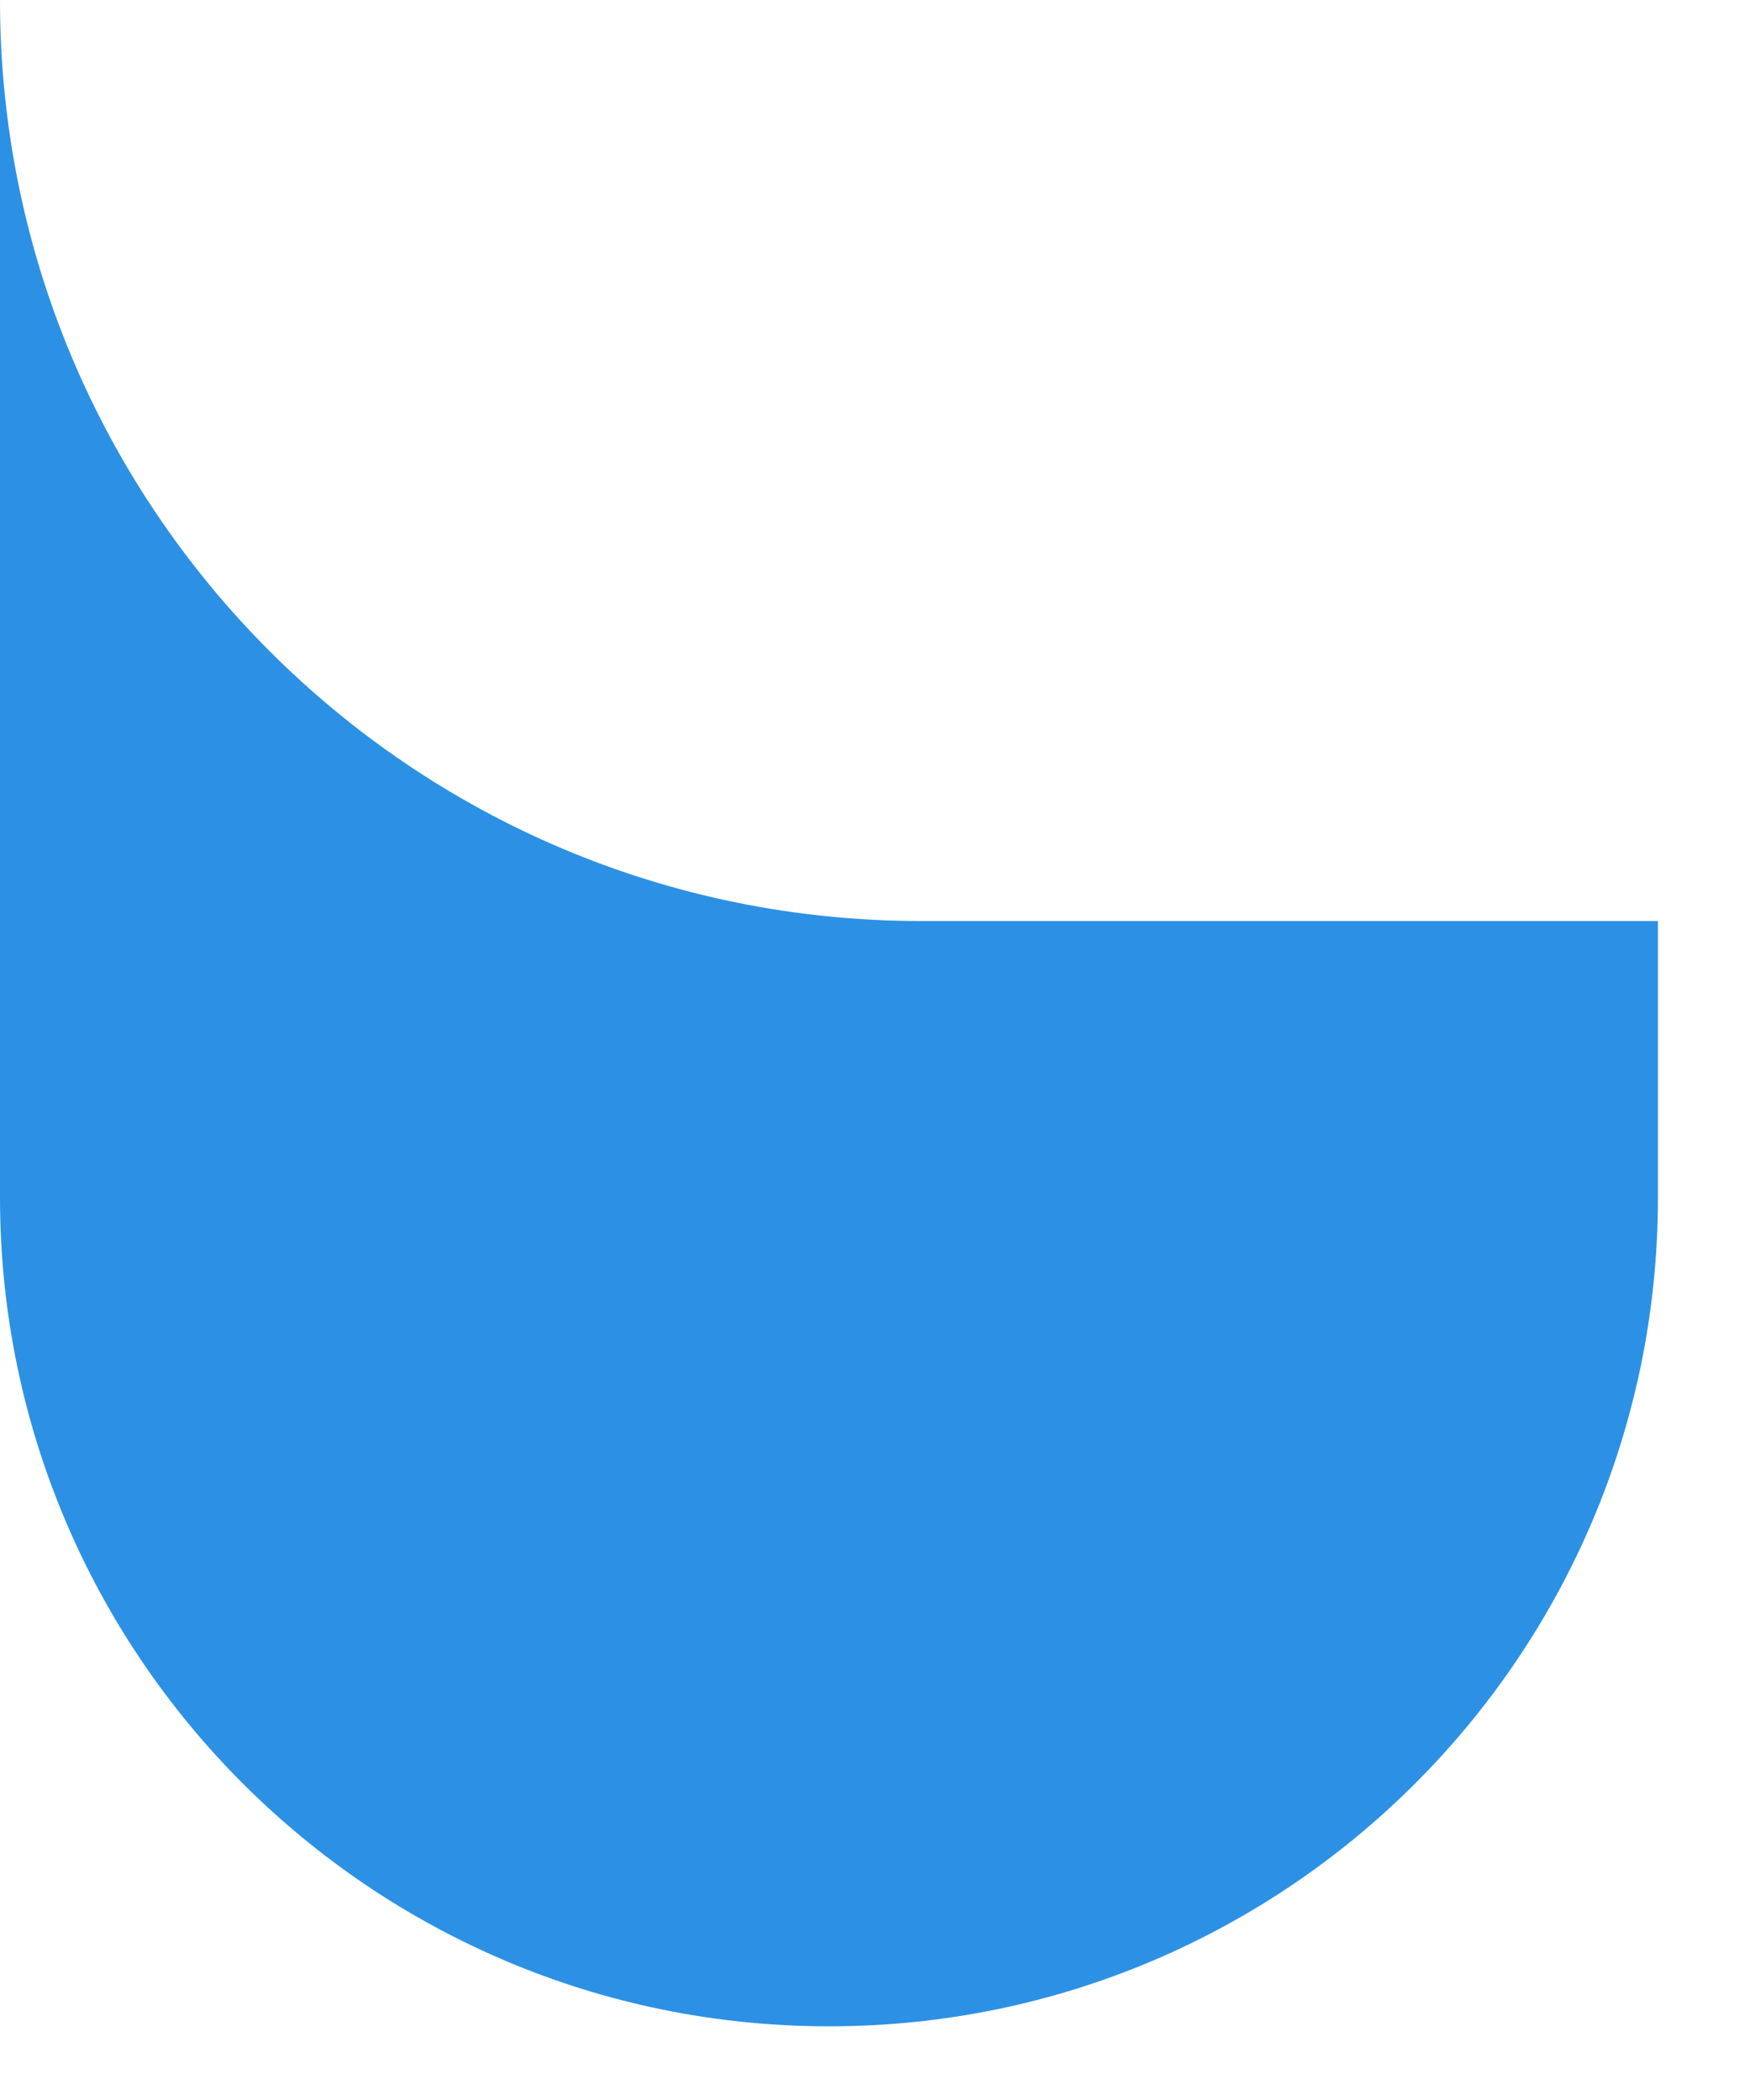 <?xml version="1.0" encoding="utf-8"?>
<svg xmlns="http://www.w3.org/2000/svg" fill="none" height="100%" overflow="visible" preserveAspectRatio="none" style="display: block;" viewBox="0 0 10 12" width="100%">
<path d="M0 0C4.53537e-05 2.907 2.356 5.263 5.263 5.263H9.474V6.842C9.474 9.458 7.353 11.579 4.737 11.579C2.121 11.579 1.26706e-05 9.458 0 6.842V0Z" fill="#2C91E4" id="Exclude"/>
</svg>